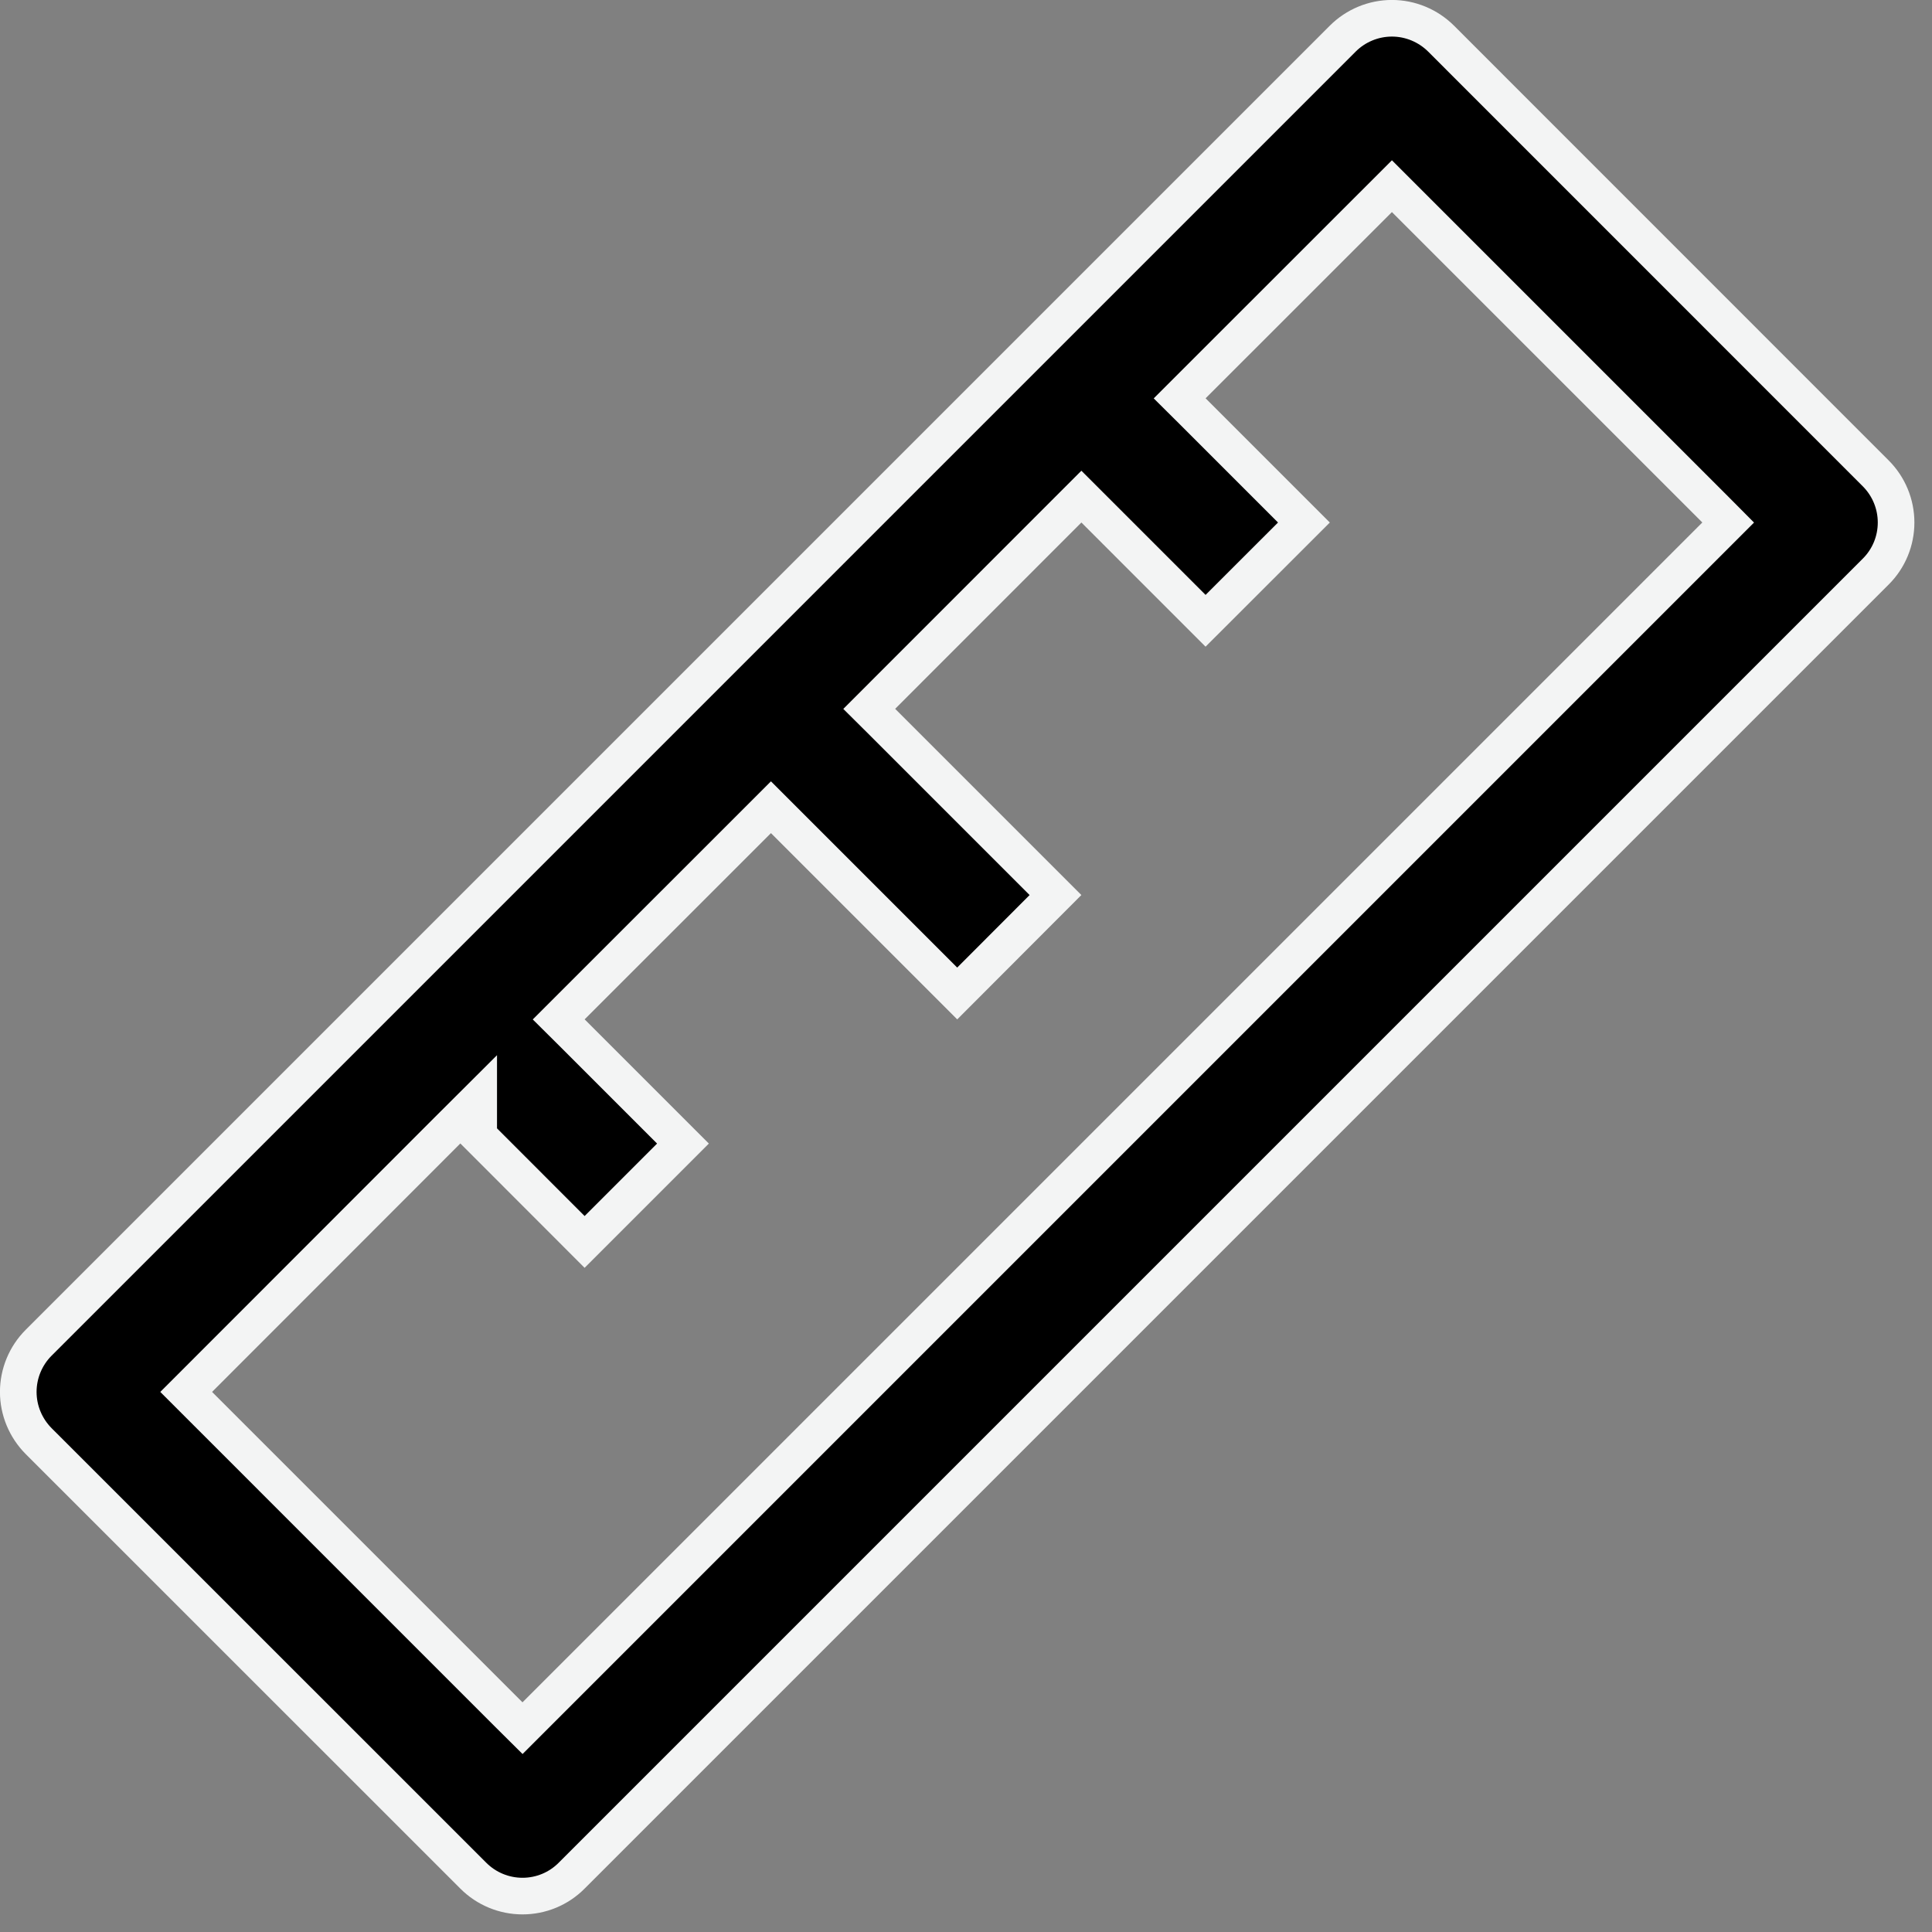 <svg width="22" height="22" viewBox="0 0 22 22" fill="none" xmlns="http://www.w3.org/2000/svg">
<rect x="0" y="0" width="22" height="22" fill="#808080" stroke="none"/>
<path d="M5.451 12.935V12.518L5.095 12.873L2.267 15.703L2.12 15.85L2.267 15.997L5.802 19.532L5.95 19.679L6.097 19.532L19.532 6.097L19.679 5.95L19.532 5.802L15.997 2.267L15.85 2.12L15.703 2.267L13.581 4.388L13.433 4.536L13.581 4.683L14.848 5.95L13.728 7.069L12.461 5.802L12.314 5.655L12.166 5.803L10.045 7.925L9.898 8.072L10.046 8.219L12.019 10.192L10.9 11.313L8.926 9.339L8.779 9.192L8.632 9.339L6.51 11.46L6.362 11.608L6.51 11.755L7.777 13.022L6.657 14.142L5.451 12.935ZM16.41 0.44L21.359 5.39C21.508 5.539 21.591 5.74 21.591 5.95C21.591 6.16 21.508 6.361 21.359 6.509L6.509 21.359C6.361 21.508 6.16 21.591 5.95 21.591C5.74 21.591 5.539 21.508 5.39 21.359L0.44 16.41C0.44 16.41 0.44 16.41 0.44 16.41C0.292 16.261 0.208 16.06 0.208 15.85C0.208 15.64 0.292 15.438 0.44 15.29L15.29 0.44C15.438 0.292 15.64 0.208 15.85 0.208C16.06 0.208 16.261 0.292 16.41 0.44C16.41 0.44 16.41 0.44 16.41 0.44Z" fill="black" stroke="#F3F4F4" stroke-width="0.417"/>
</svg>
